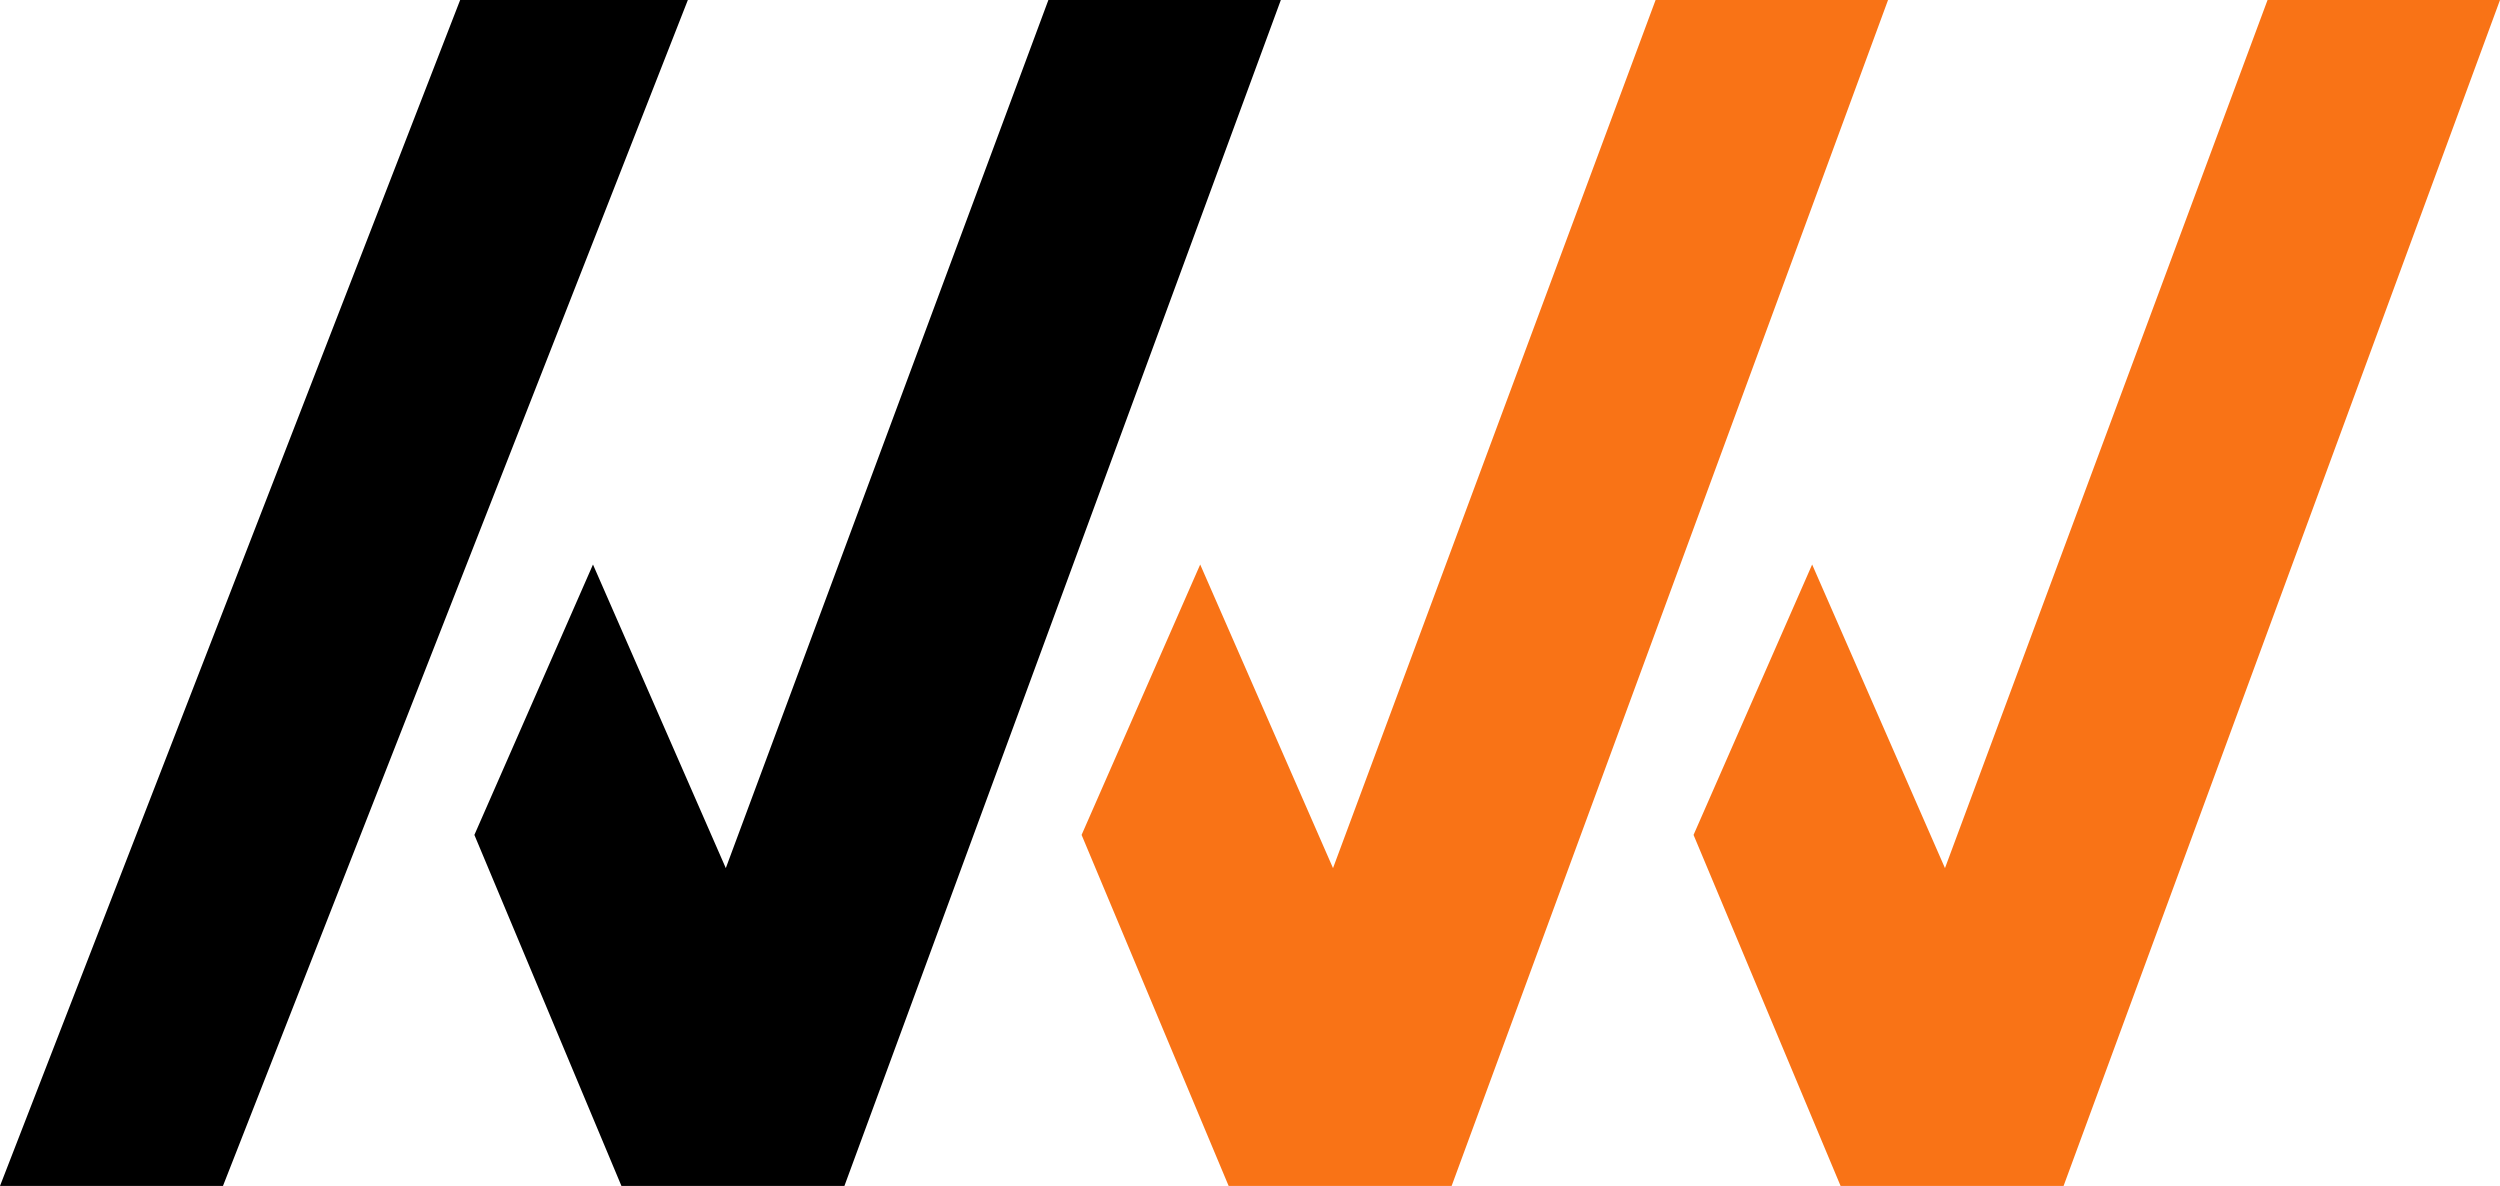 <svg width="527" height="250" viewBox="0 0 527 250" fill="none" xmlns="http://www.w3.org/2000/svg">
<path d="M47 250L145 0H97L0 250H47Z" fill="black"/>
<path d="M100 176L125 119L153 183L221 0H270L178 250H131L100 176Z" fill="black"/>
<path d="M357 176L382 119L410 183L478 0H527L435 250H388L357 176Z" fill="#F97316"/>
<path d="M228 176L253 119L281 183L349 0H398L306 250H259L228 176Z" fill="#F97316"/>
</svg>
